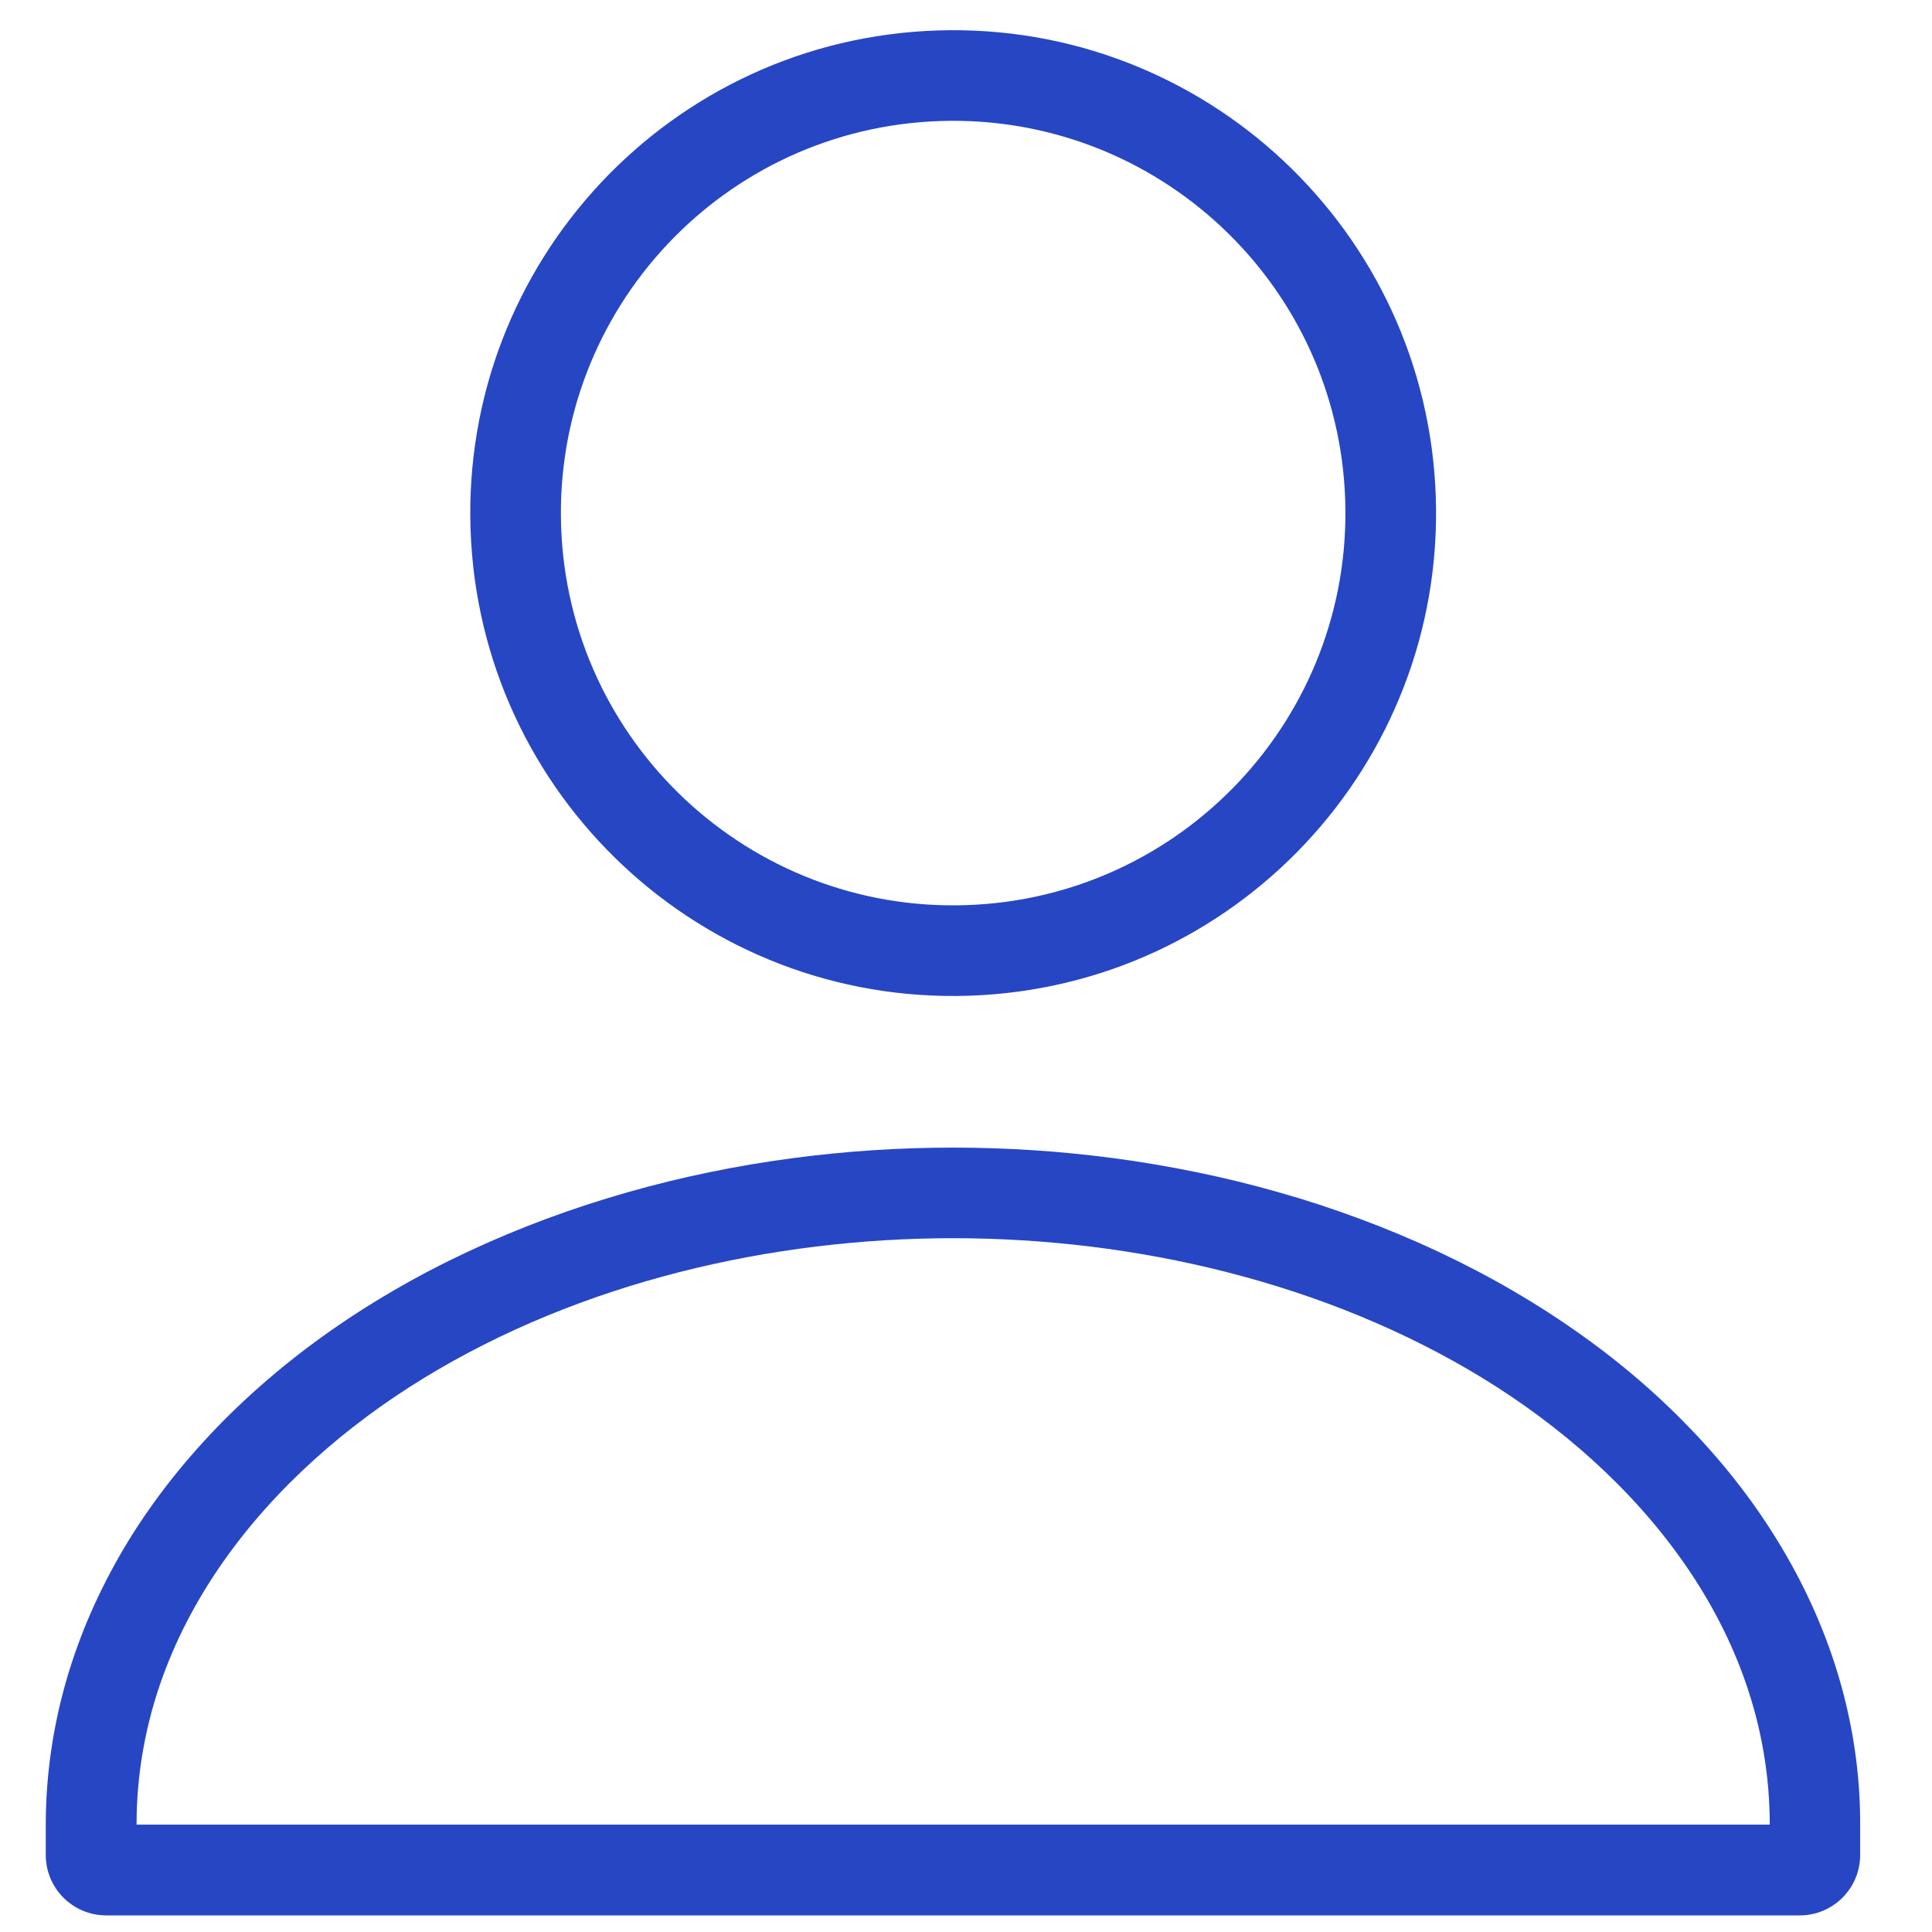 <svg width="64" height="64" viewBox="0 0 64 64" fill="none" xmlns="http://www.w3.org/2000/svg">
<path d="M61.08 56.161C60.694 54.655 60.103 53.204 59.353 51.844C58.956 51.127 58.515 50.432 58.038 49.767C57.541 49.078 57.006 48.422 56.433 47.793C55.842 47.145 55.216 46.53 54.563 45.95C53.89 45.355 53.184 44.792 52.45 44.268C51.703 43.733 50.928 43.231 50.133 42.768C49.325 42.296 48.495 41.863 47.651 41.466C46.796 41.066 45.928 40.702 45.042 40.374C44.157 40.045 43.261 39.75 42.35 39.494C41.449 39.237 40.538 39.014 39.62 38.827C38.715 38.642 37.805 38.487 36.889 38.366C35.127 38.132 33.348 38.016 31.572 38.016C29.796 38.016 28.017 38.132 26.255 38.366C24.41 38.611 22.584 38.984 20.794 39.494C19.887 39.753 18.987 40.045 18.102 40.374C17.22 40.702 16.348 41.066 15.493 41.466C14.646 41.863 13.816 42.296 13.008 42.768C12.214 43.231 11.439 43.73 10.691 44.268C9.961 44.792 9.254 45.355 8.582 45.95C7.925 46.53 7.299 47.145 6.709 47.793C6.138 48.422 5.6 49.078 5.104 49.767C4.624 50.432 4.183 51.124 3.788 51.844C3.408 52.537 3.066 53.254 2.773 53.987C2.492 54.696 2.252 55.421 2.062 56.161C1.703 57.559 1.516 59.001 1.516 60.447V61.448C1.516 62.554 2.412 63.45 3.518 63.45H58.617H59.618C60.724 63.45 61.62 62.554 61.62 61.448V60.447C61.626 59.001 61.438 57.556 61.08 56.161ZM4.524 60.444C4.524 53.938 8.92 48.783 14.028 45.658C19.235 42.47 25.565 41.017 31.575 41.017C37.585 41.017 43.916 42.473 49.124 45.658C54.231 48.786 58.625 53.938 58.625 60.444H4.524Z" fill="#2746C4"/>
<path d="M32.093 32.985C40.925 32.698 47.849 25.306 47.563 16.478C47.276 7.647 39.885 0.722 31.056 1.009C22.225 1.295 15.3 8.684 15.587 17.515C15.873 26.346 23.262 33.271 32.093 32.985ZM31.153 4.009C38.326 3.778 44.331 9.401 44.562 16.575C44.794 23.748 39.167 29.752 31.997 29.984C24.823 30.216 18.822 24.589 18.587 17.419C18.353 10.245 23.979 4.241 31.153 4.009Z" fill="#2746C4"/>
</svg>
